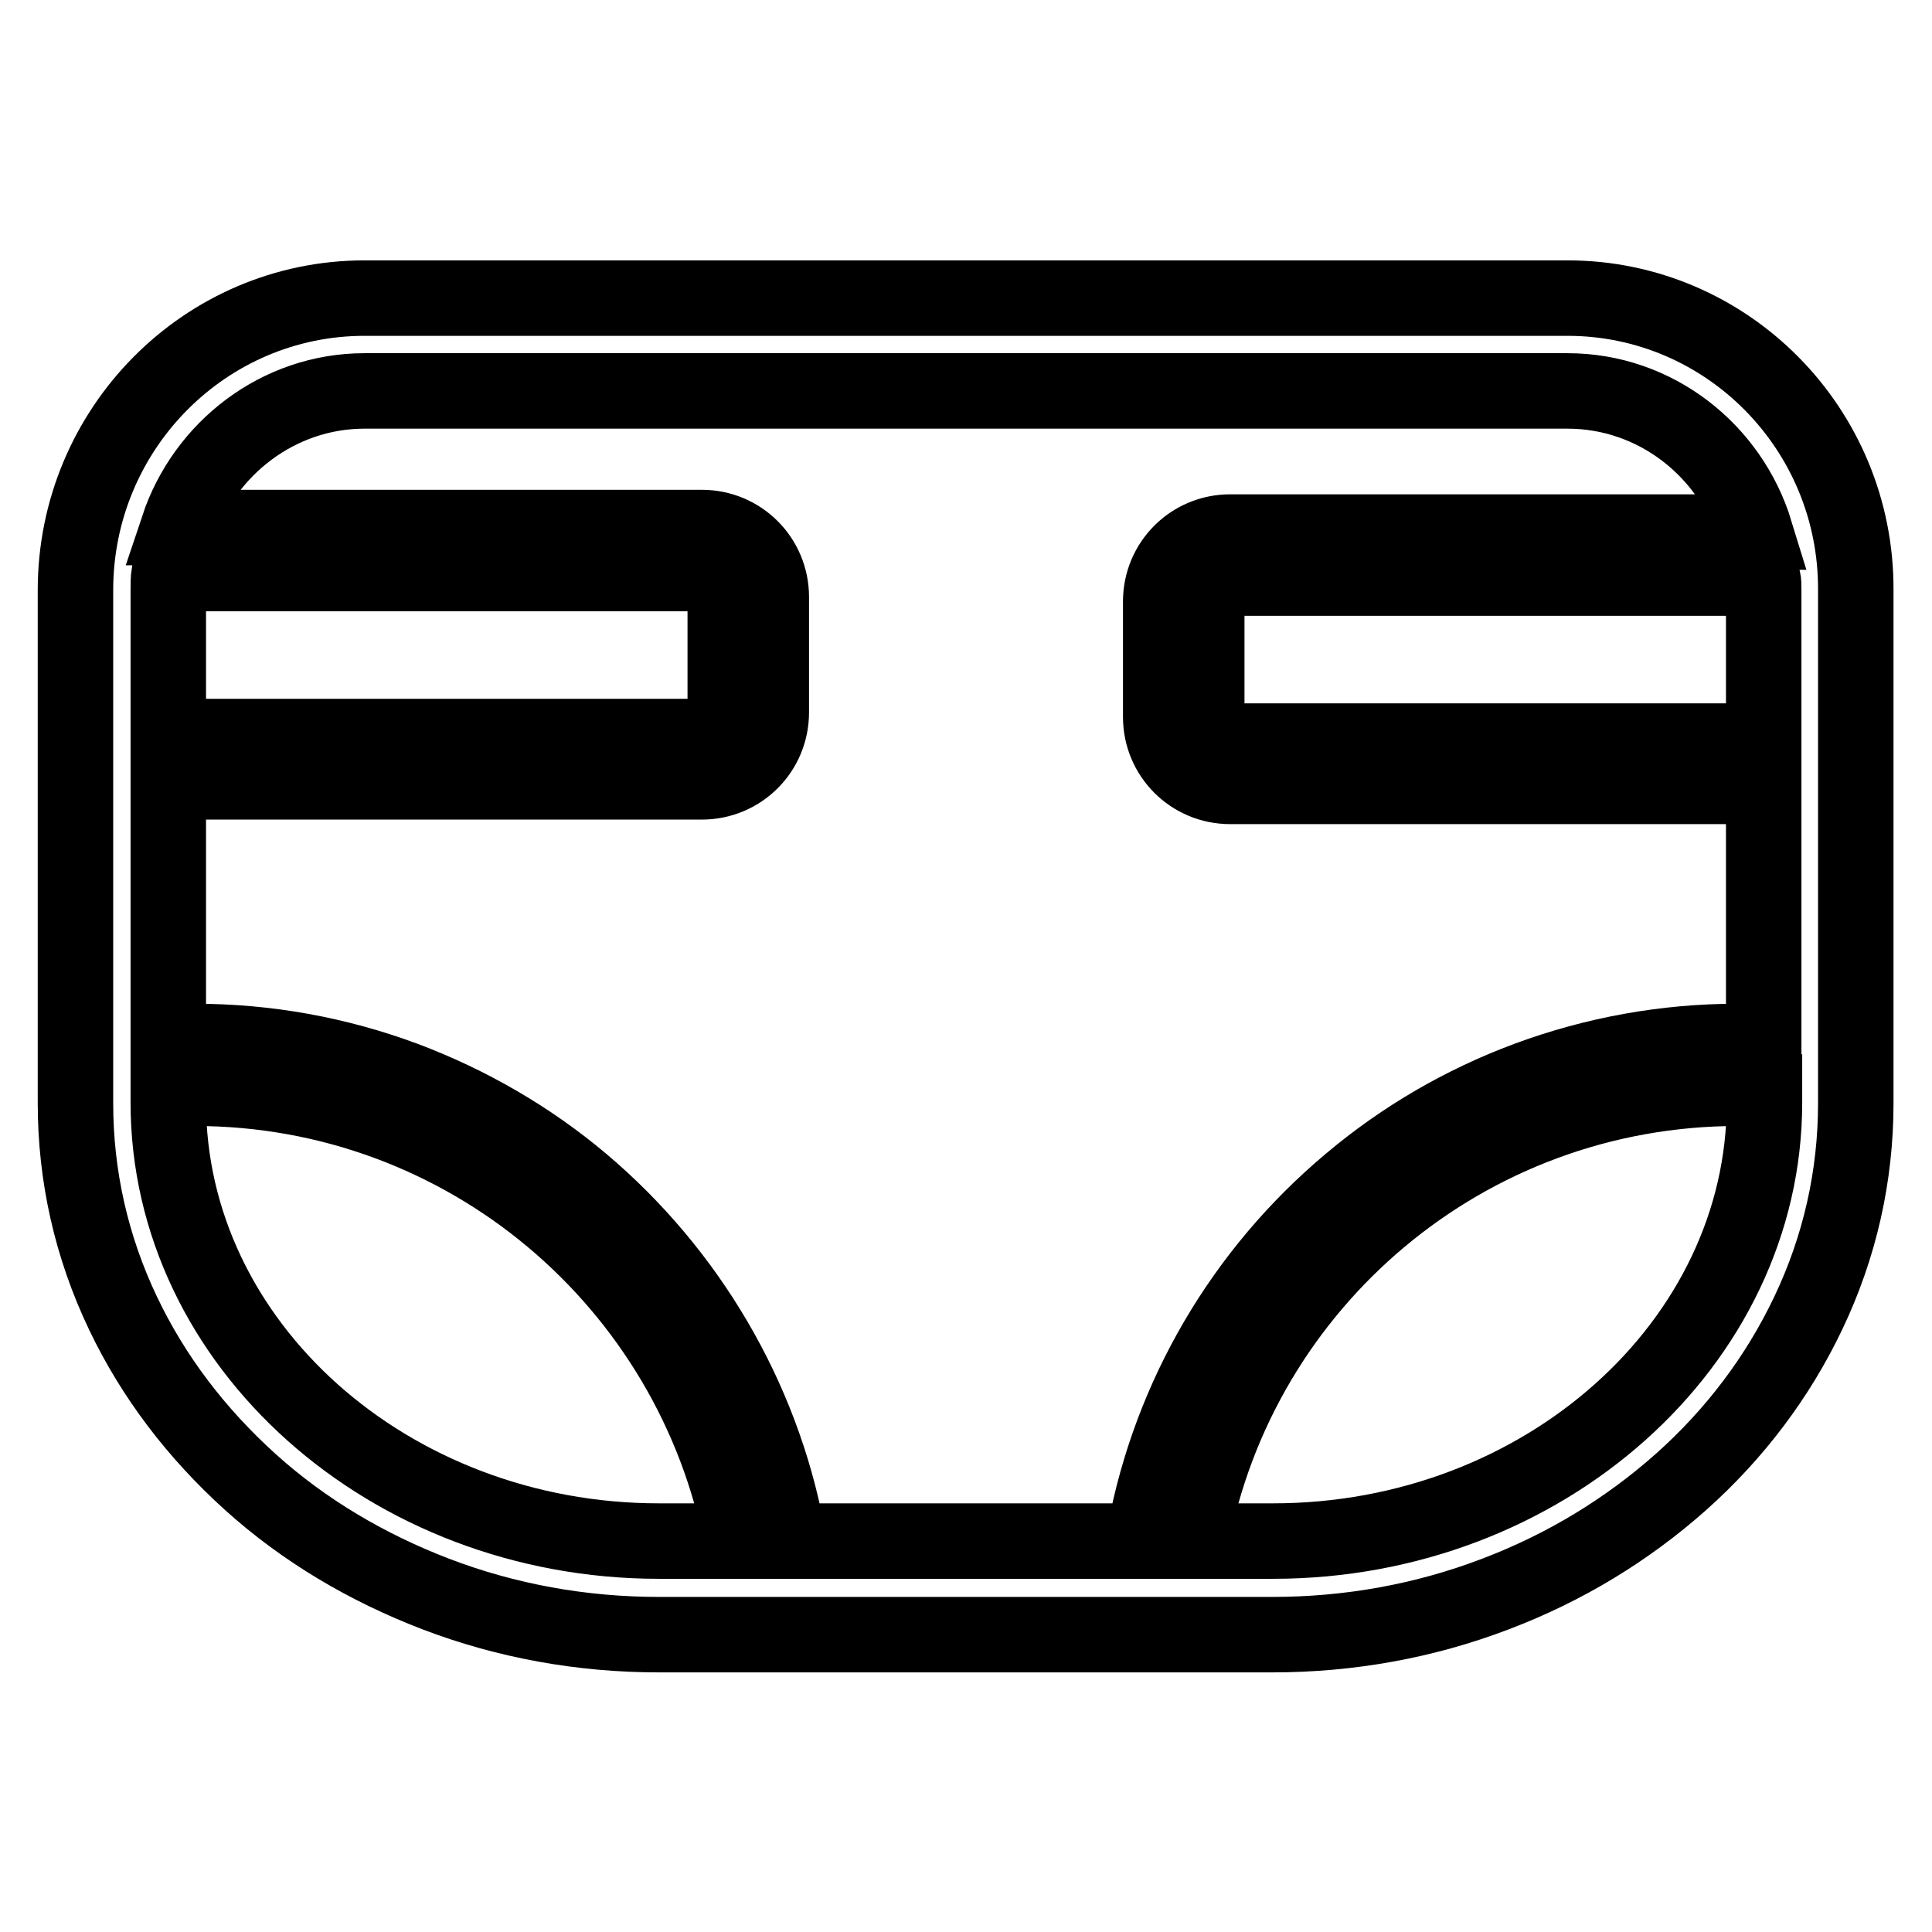 <?xml version="1.0" encoding="utf-8"?>
<!-- Svg Vector Icons : http://www.onlinewebfonts.com/icon -->
<!DOCTYPE svg PUBLIC "-//W3C//DTD SVG 1.1//EN" "http://www.w3.org/Graphics/SVG/1.1/DTD/svg11.dtd">
<svg version="1.1" xmlns="http://www.w3.org/2000/svg" xmlns:xlink="http://www.w3.org/1999/xlink" x="0px" y="0px" viewBox="0 0 256 256" enable-background="new 0 0 256 256" xml:space="preserve">
<g> <path stroke-width="10" fill-opacity="0" stroke="#000000"  d="M207.7,39.5H48.3C27.2,39.5,10,56.8,10,78.2v68c0,9.6,2.1,19,6.3,27.8c4,8.4,9.7,15.9,16.9,22.4 c7.1,6.4,15.4,11.3,24.5,14.8c9.4,3.6,19.4,5.4,29.6,5.4h81.3c10.2,0,20.2-1.8,29.6-5.4c9.2-3.5,17.4-8.5,24.5-14.8 c7.2-6.4,12.9-14,16.9-22.4c4.2-8.8,6.3-18.2,6.3-27.8v-68C246,56.8,228.8,39.5,207.7,39.5z M157.8,204.2c6.4-34.2,36.4-60,72.5-60 c1.2,0,2.3,0,3.5,0.1v1.8c0,31.9-29.3,58.1-65.1,58.1H157.8z M233.7,78.2v20H163c-1.7,0-3.1-1.4-3.1-3.1V79.7 c0-1.7,1.4-3.1,3.1-3.1h70.6C233.7,77.1,233.7,77.6,233.7,78.2z M48.3,51.8h159.4c11.7,0,21.6,7.9,24.9,18.7H163 c-5.1,0-9.2,4.1-9.2,9.2V95c0,5.1,4.1,9.2,9.2,9.2h70.7v33.9c-1.2-0.1-2.3-0.1-3.5-0.1c-9.5,0-18.9,1.7-27.8,5 c-8.6,3.2-16.5,7.8-23.5,13.7c-14.2,11.9-23.8,28.3-27.2,46.4l-0.2,1.1h-47l-0.2-1.1c-3.4-18-13.1-34.5-27.2-46.4 c-7-5.9-15-10.5-23.5-13.7c-8.9-3.3-18.2-5-27.8-5c-1.1,0-2.3,0-3.5,0.1v-34.5H93c5.1,0,9.2-4.1,9.2-9.2V79.1 c0-5.1-4.1-9.2-9.2-9.2H23.6C27.1,59.4,36.9,51.8,48.3,51.8z M22.3,146.1v-1.8c1.2-0.1,2.3-0.1,3.5-0.1c36,0,66,25.8,72.5,60H87.3 C51.6,204.2,22.3,178.1,22.3,146.1z M22.4,76H93c1.7,0,3.1,1.4,3.1,3.1v15.4c0,1.7-1.4,3.1-3.1,3.1H22.3V78.2 C22.3,77.4,22.3,76.7,22.4,76z"/></g>
</svg>
